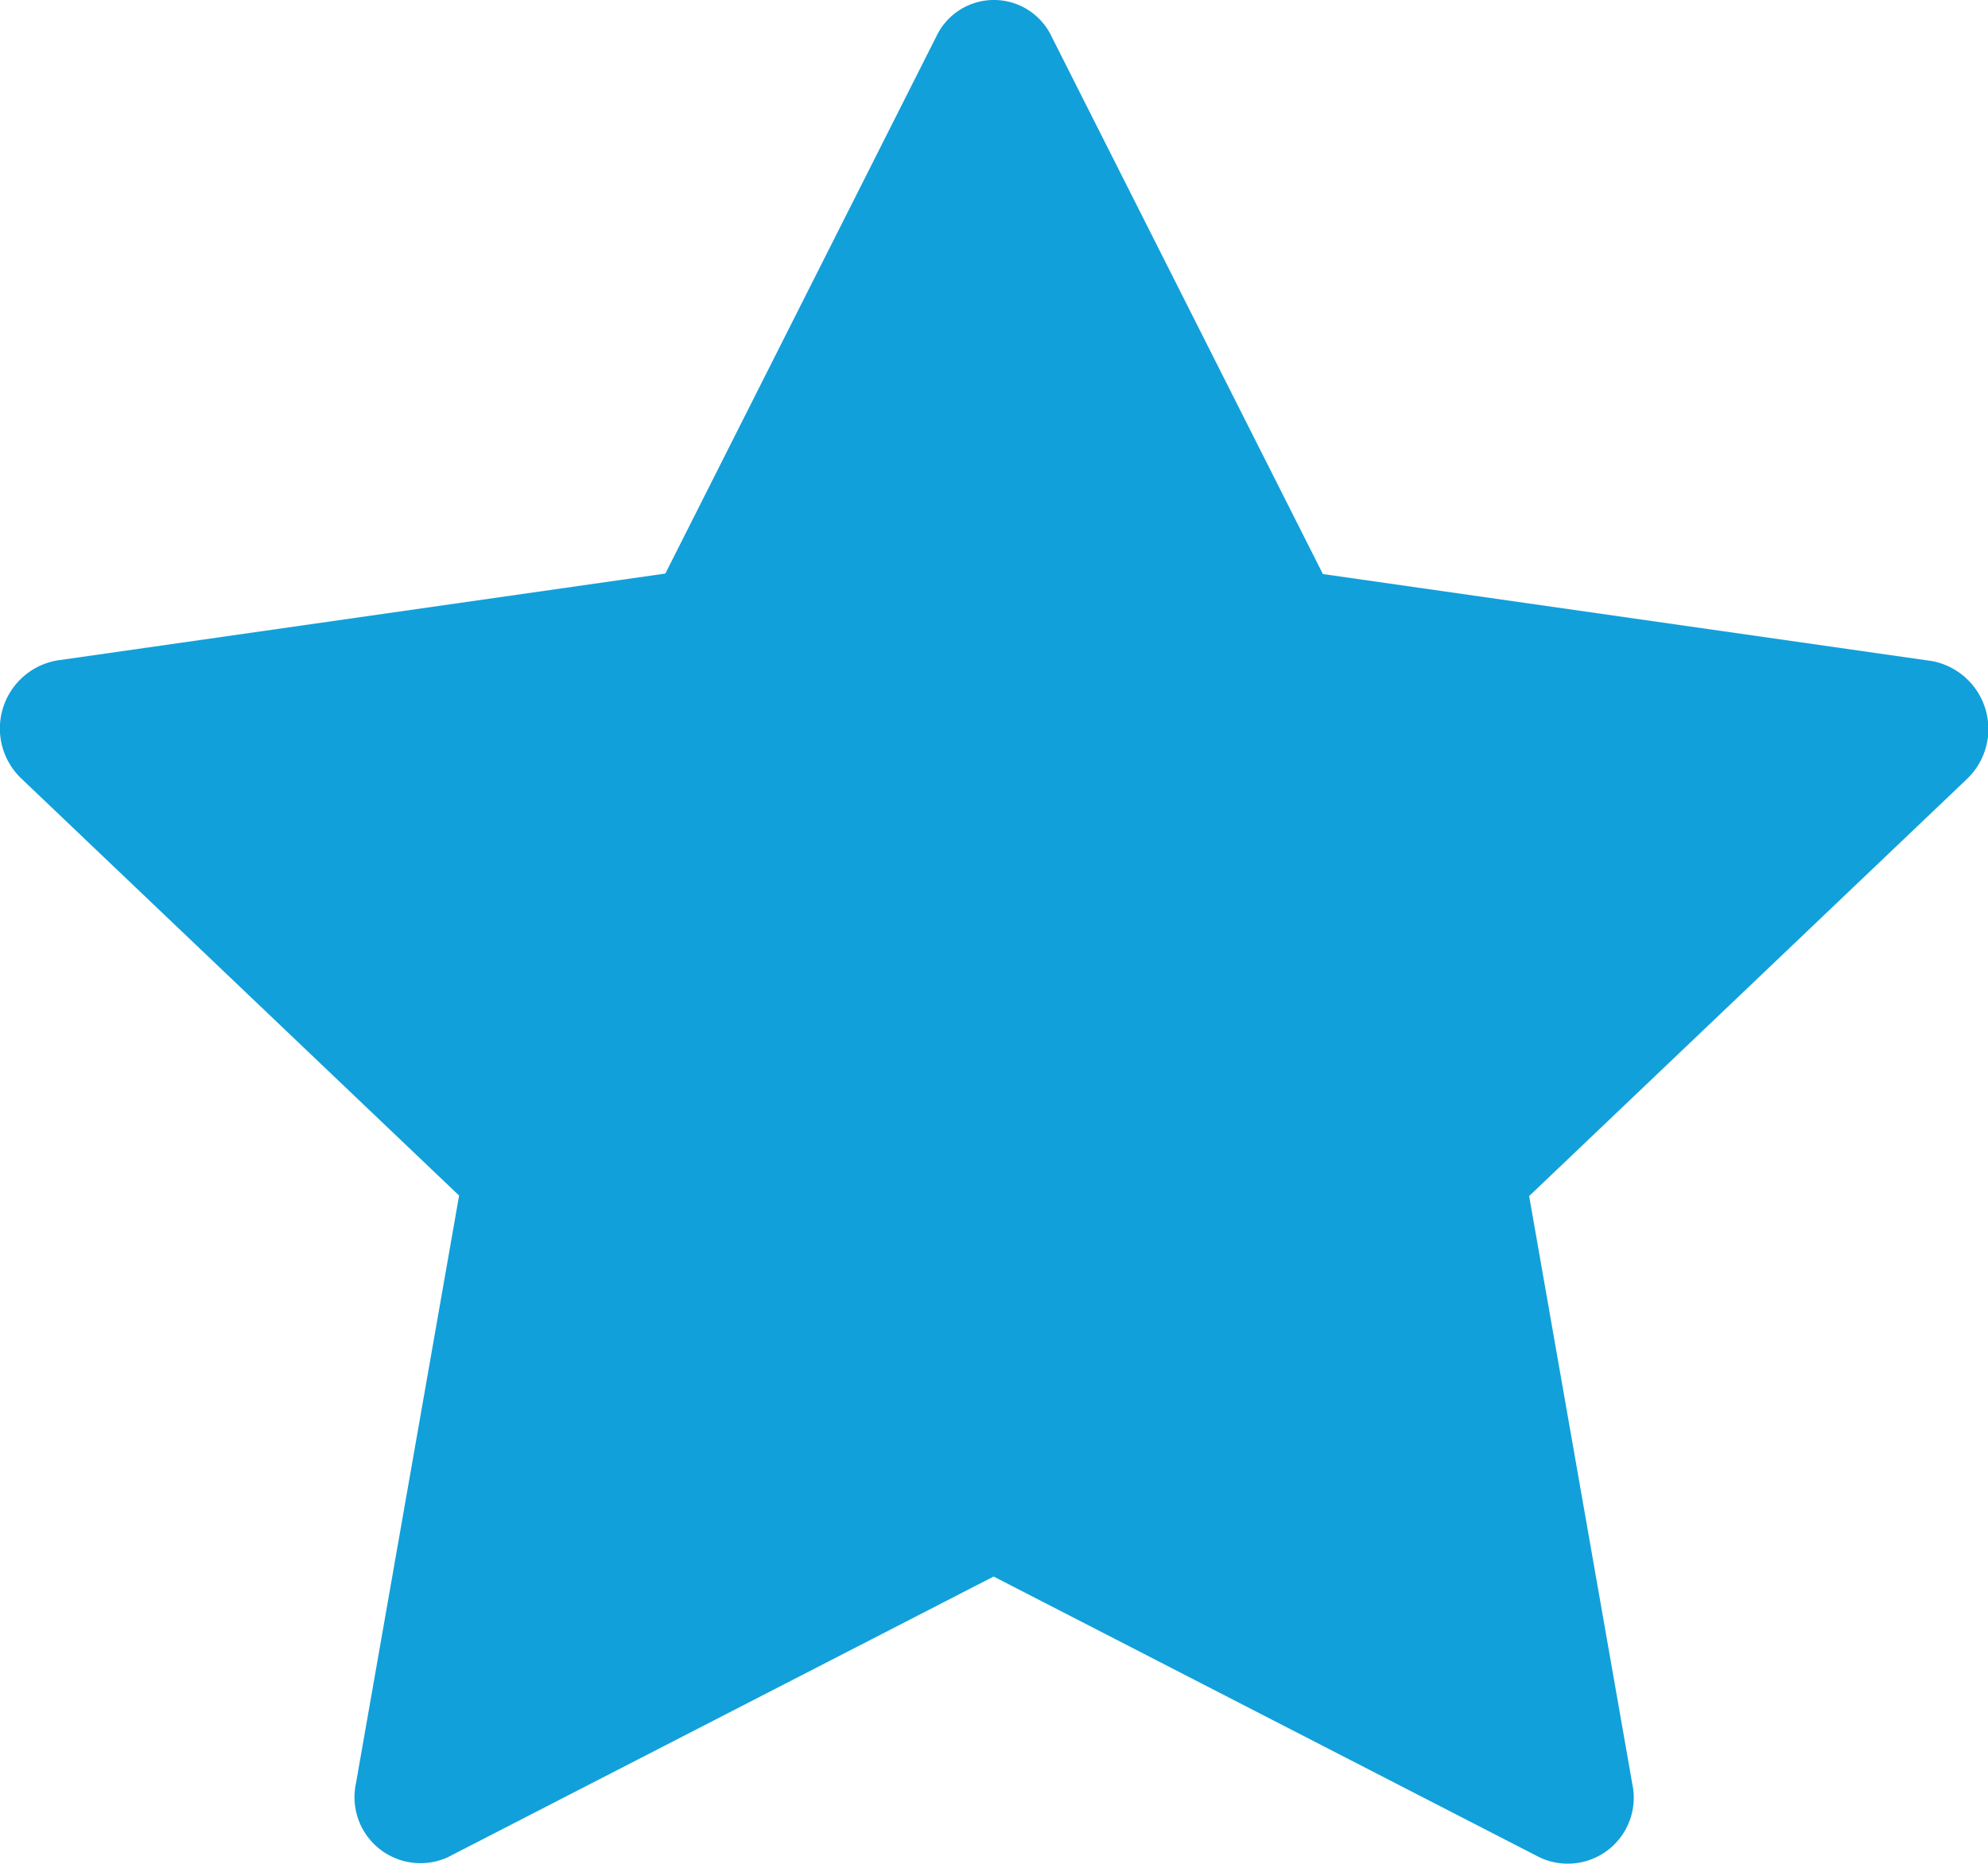 <svg xmlns="http://www.w3.org/2000/svg" width="16" height="15.001" viewBox="0 0 16 15.001">
  <g id="star-fill" transform="translate(-0.003 -1.123)">
    <path id="Path_461" data-name="Path 461" d="M3.614,16.067a.531.531,0,0,1-.746-.592l.83-4.73L.175,7.389a.556.556,0,0,1,.283-.95l4.9-.7L7.539,1.416a.513.513,0,0,1,.927,0l2.184,4.327,4.9.7a.556.556,0,0,1,.283.95l-3.523,3.356.83,4.73a.531.531,0,0,1-.746.592L8,13.811,3.613,16.067Z" transform="translate(0)" fill="#11a0da"/>
  </g>
</svg>
